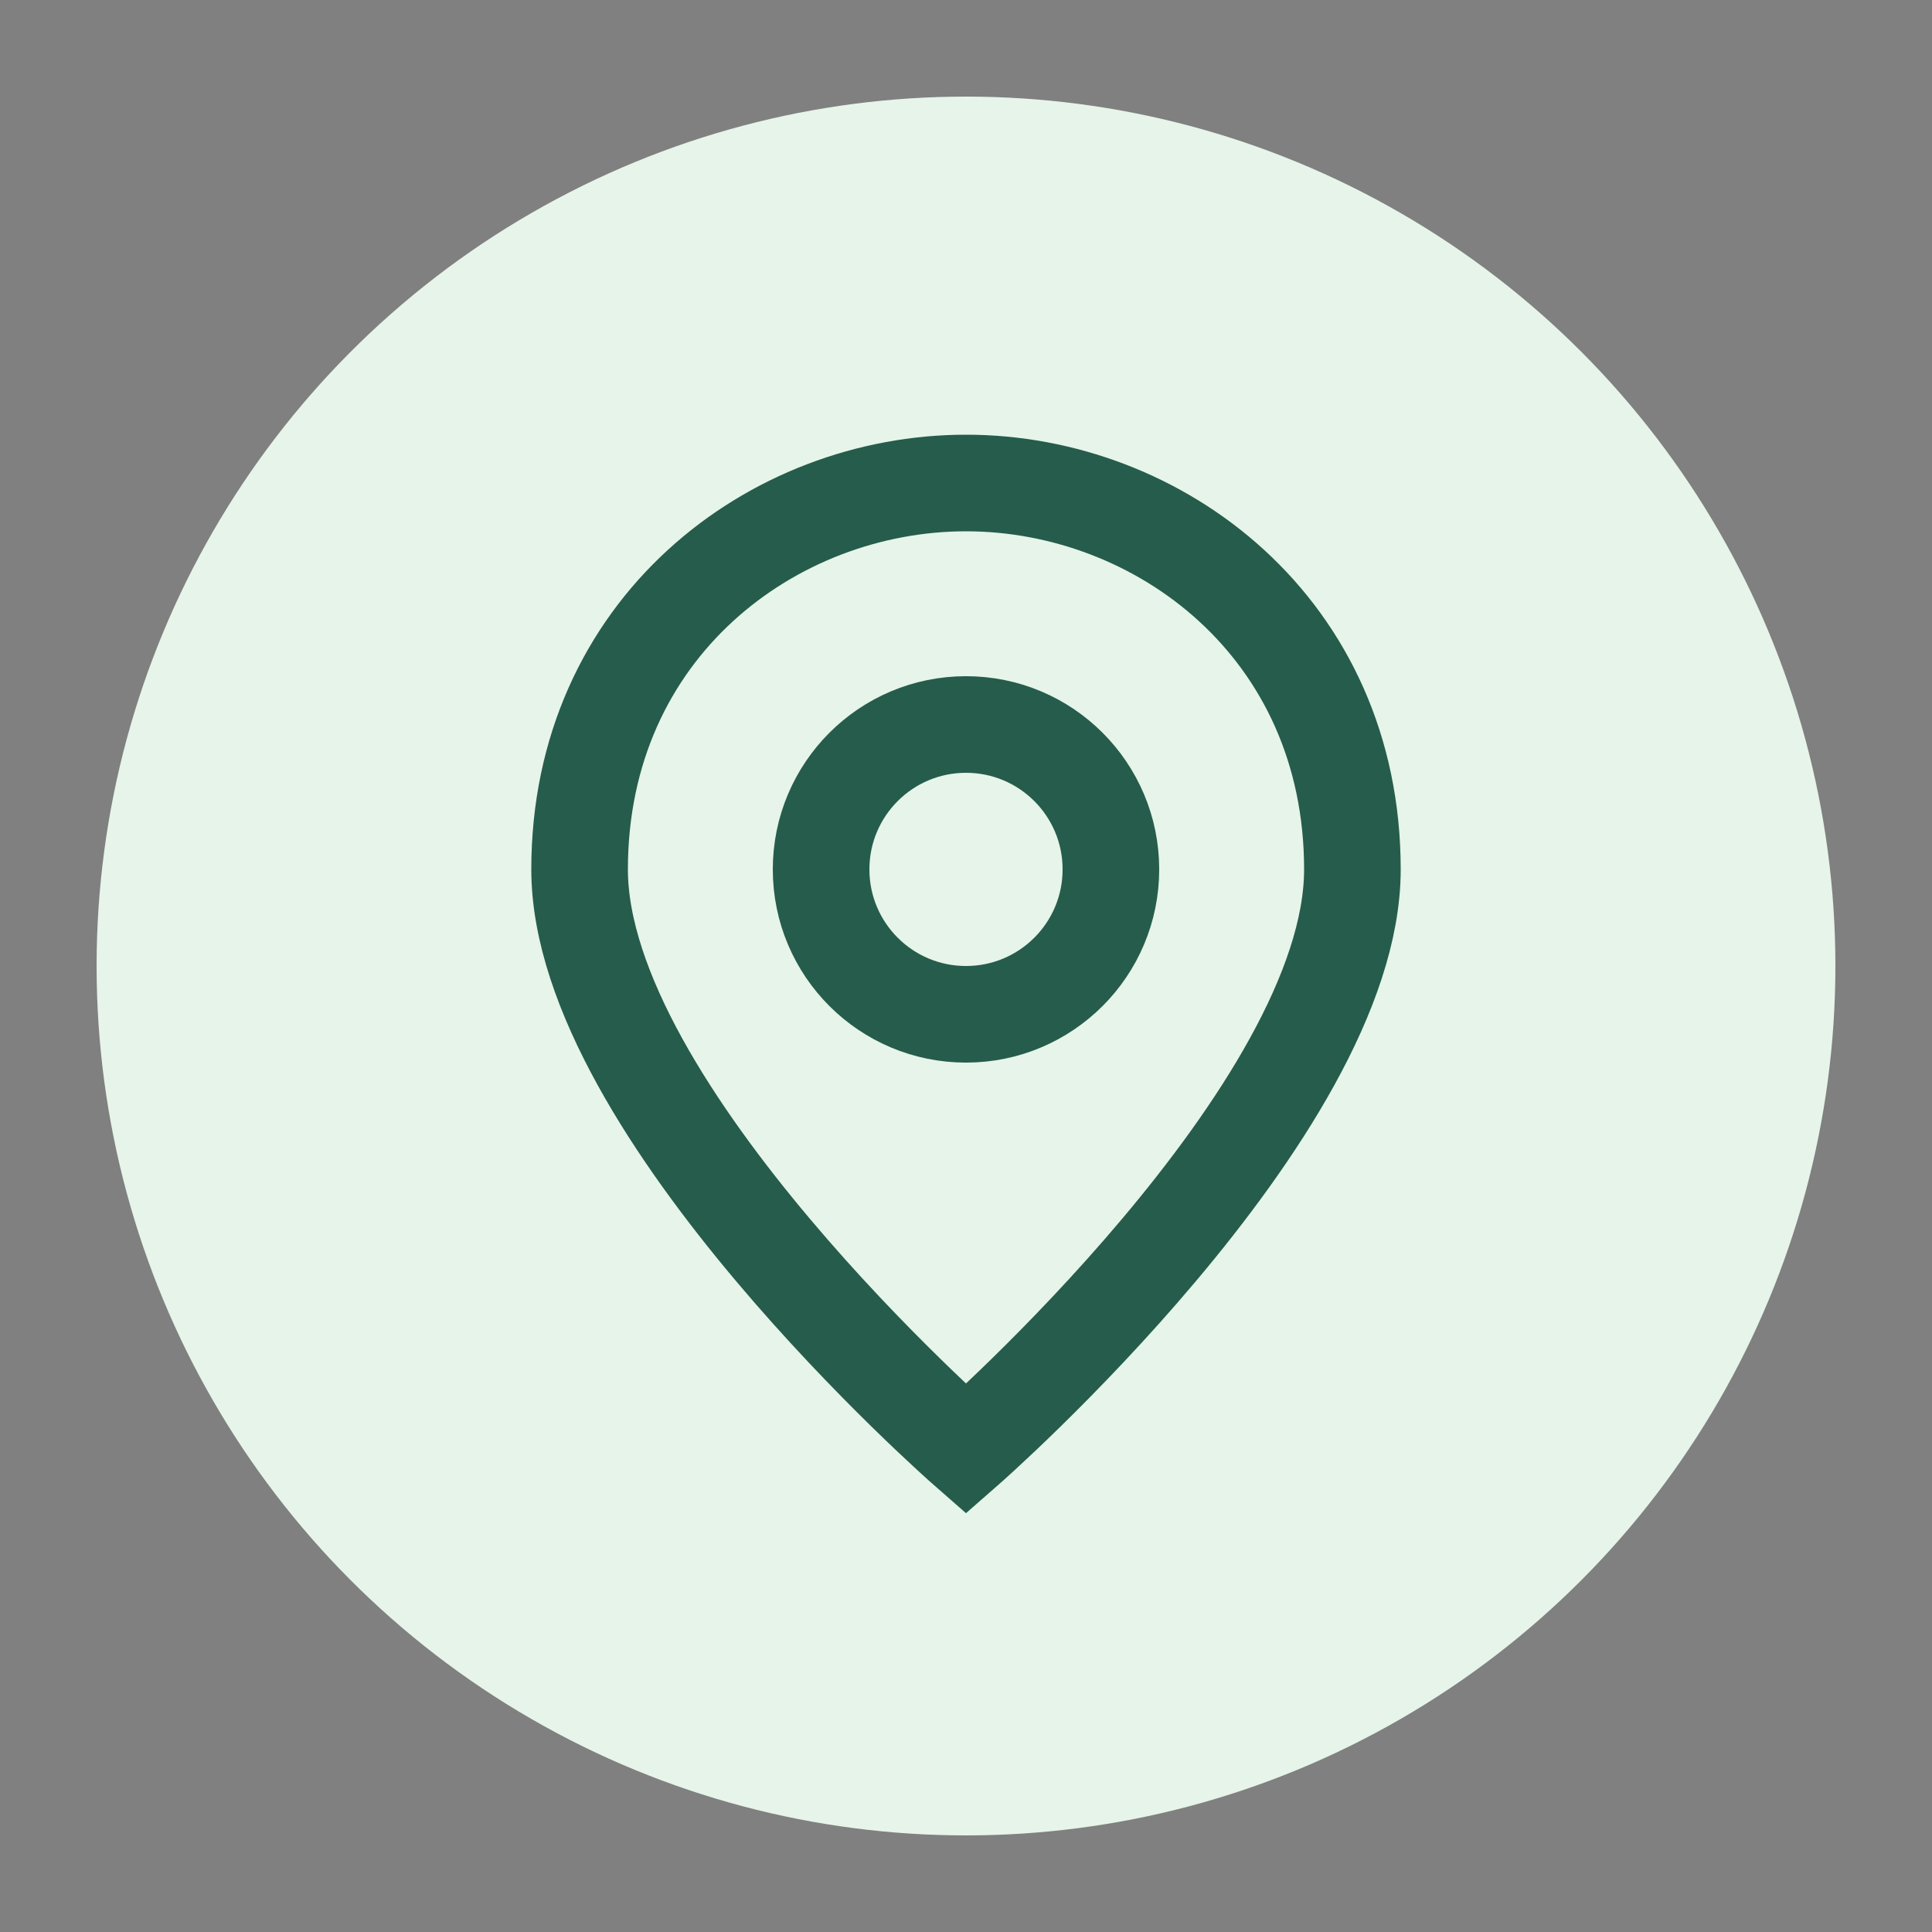 <svg xmlns="http://www.w3.org/2000/svg" width="40" height="40" viewBox="0 0 40 40">
  <rect x="0" y="0" width="40" height="40" fill="#808080" stroke="none"/>
  <circle cx="20" cy="20" r="18" fill="#e6f4ea"/>
  <path d="M20,10 C16,10 12,13 12,18 C12,23 20,30 20,30 C20,30 28,23 28,18 C28,13 24,10 20,10 Z" stroke="#265C4B" stroke-width="2" fill="none"/>
  <circle cx="20" cy="18" r="3" stroke="#265C4B" stroke-width="2" fill="none"/>
</svg> 